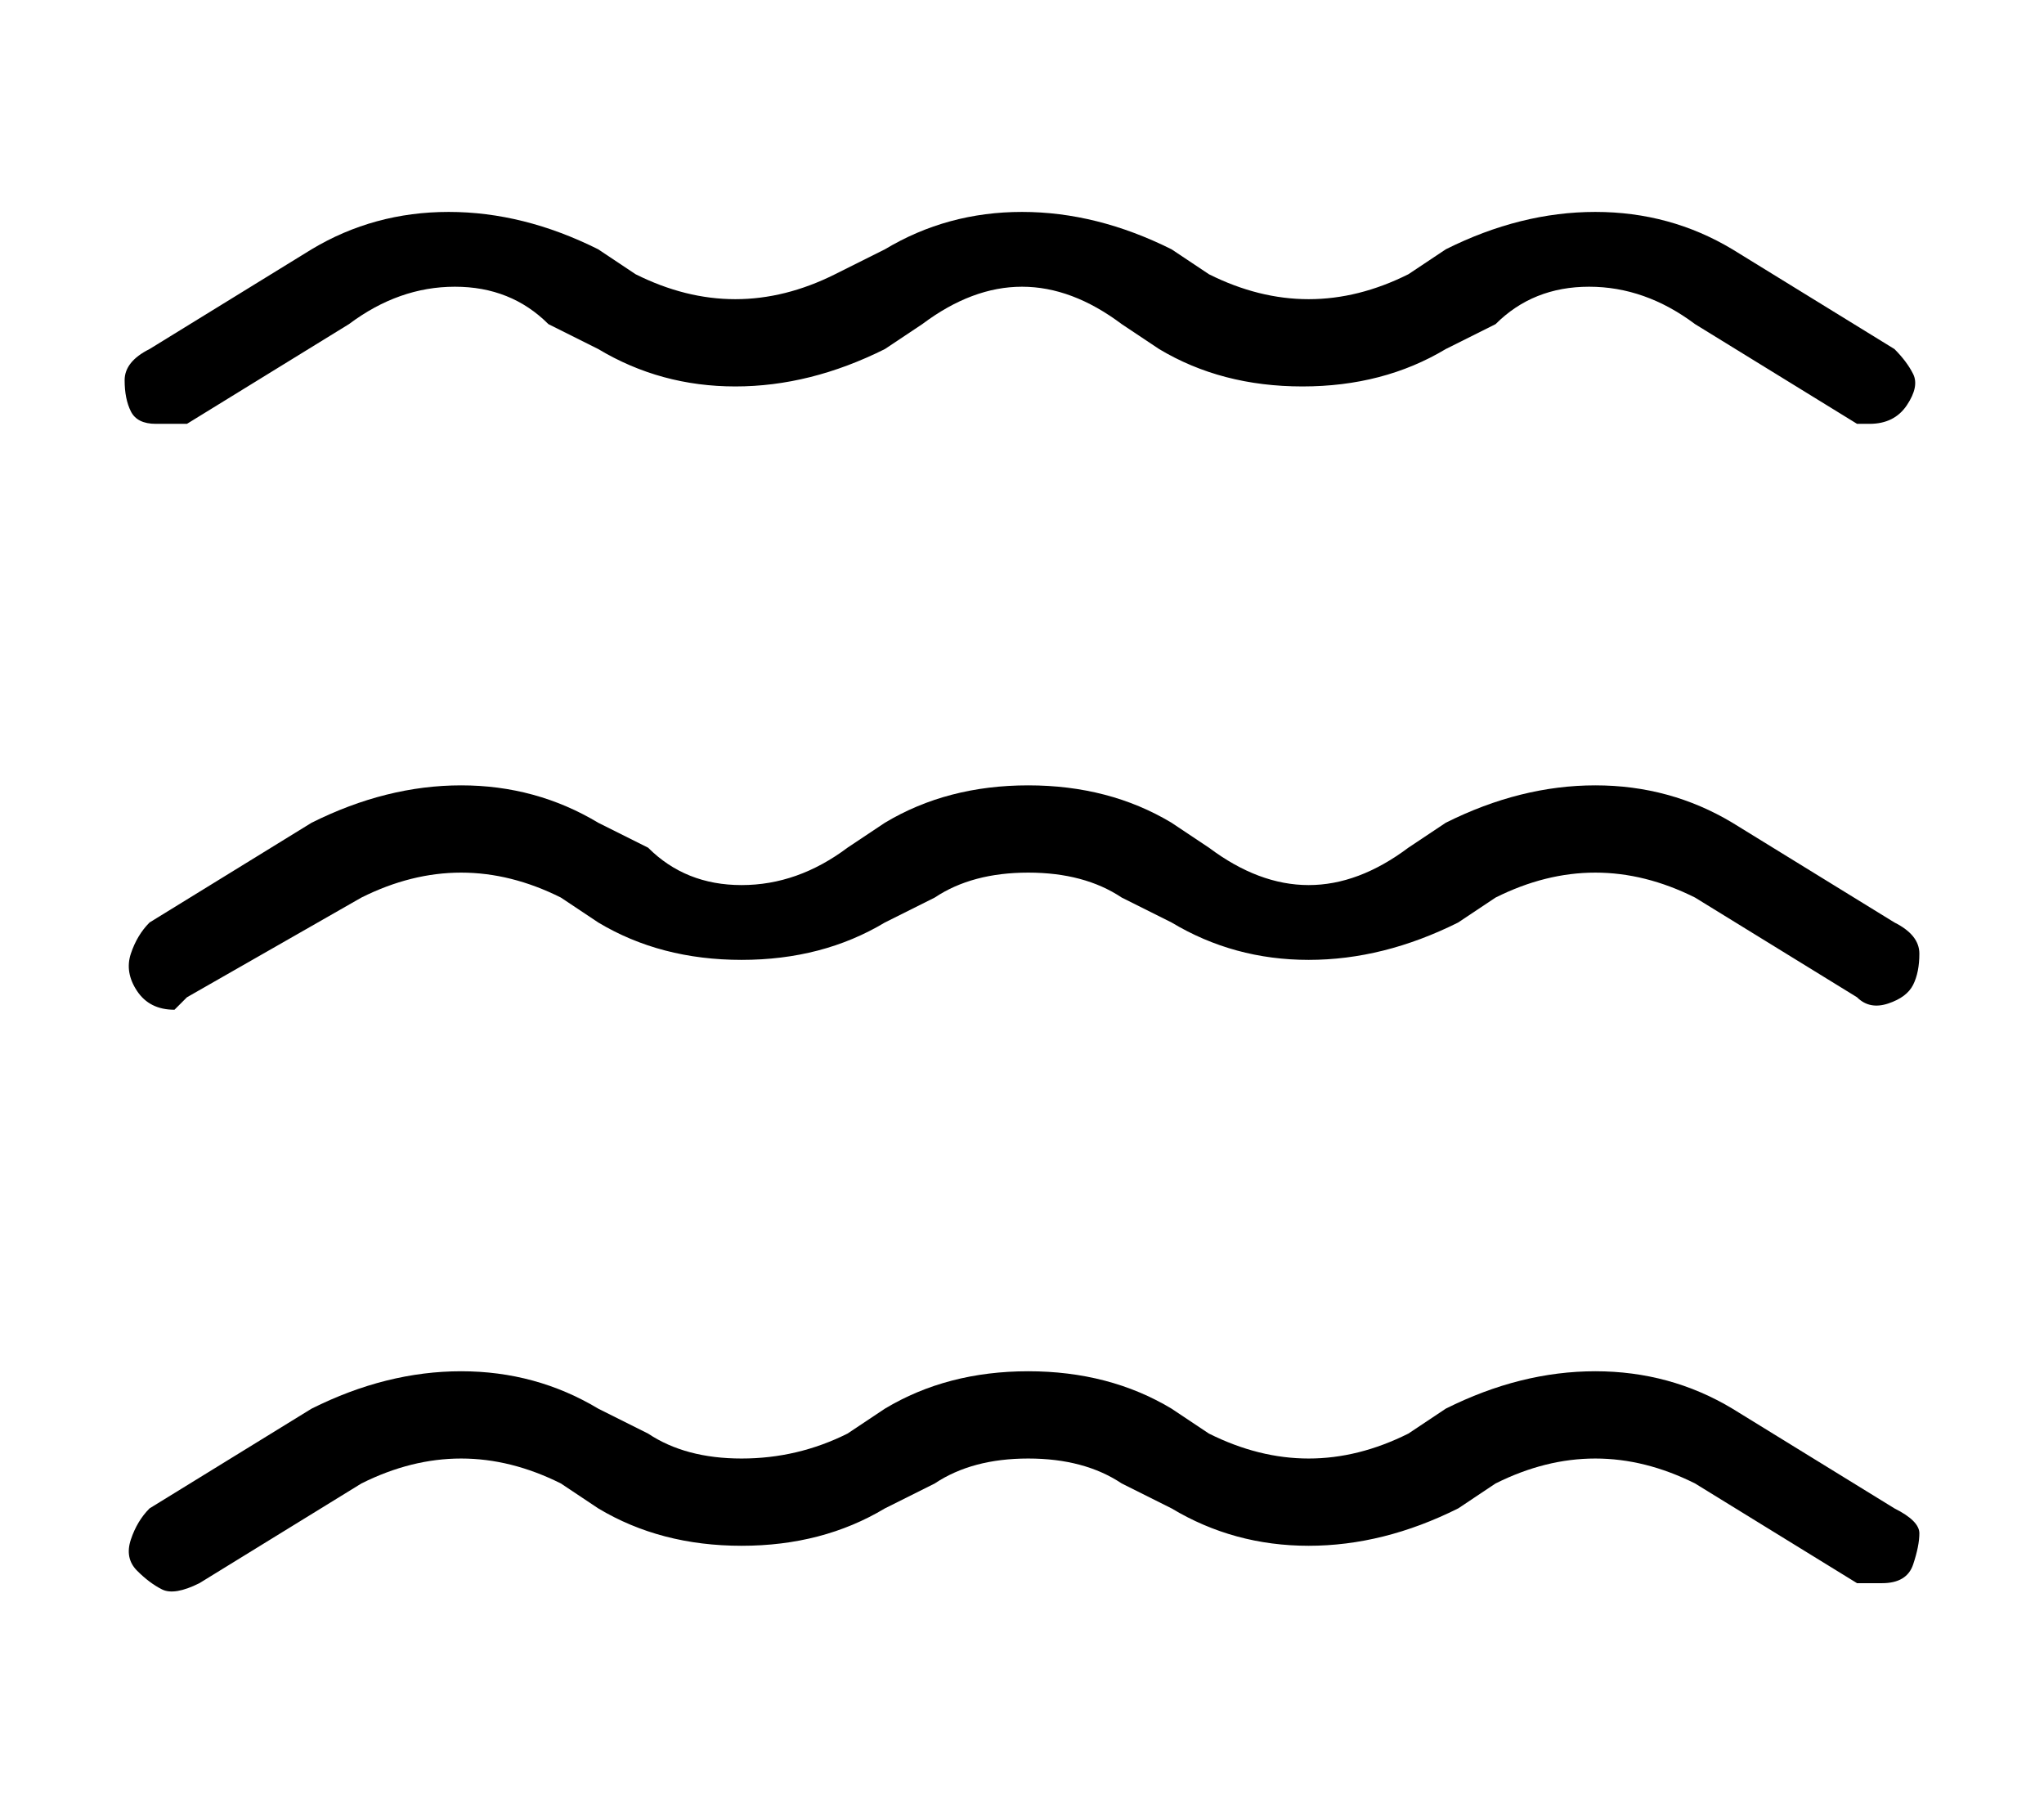<?xml version="1.0" standalone="no"?>
<!DOCTYPE svg PUBLIC "-//W3C//DTD SVG 1.1//EN" "http://www.w3.org/Graphics/SVG/1.1/DTD/svg11.dtd" >
<svg xmlns="http://www.w3.org/2000/svg" xmlns:xlink="http://www.w3.org/1999/xlink" version="1.1" viewBox="-10 0 164 144">
   <path fill="currentColor"
d="M142 121l-13 -8q-5 -3 -11 -3t-12 3l-3 2q-4 2 -8 2t-8 -2l-3 -2q-5 -3 -11.5 -3t-11.5 3l-3 2q-4 2 -8.5 2t-7.5 -2l-4 -2q-5 -3 -11 -3t-12 3l-13 8q-1 1 -1.5 2.5t0.5 2.5t2 1.5t3 -0.5l13 -8q4 -2 8 -2t8 2l3 2q5 3 11.5 3t11.5 -3l4 -2q3 -2 7.5 -2t7.5 2l4 2
q5 3 11 3t12 -3l3 -2q4 -2 8 -2t8 2l13 8h2q2 0 2.5 -1.5t0.5 -2.5t-2 -2zM142 74l-13 -8q-5 -3 -11 -3t-12 3l-3 2q-4 3 -8 3t-8 -3l-3 -2q-5 -3 -11.5 -3t-11.5 3l-3 2q-4 3 -8.5 3t-7.5 -3l-4 -2q-5 -3 -11 -3t-12 3l-13 8q-1 1 -1.5 2.5t0.5 3t3 1.5l1 -1l14 -8
q4 -2 8 -2t8 2l3 2q5 3 11.5 3t11.5 -3l4 -2q3 -2 7.5 -2t7.5 2l4 2q5 3 11 3t12 -3l3 -2q4 -2 8 -2t8 2l13 8q1 1 2.5 0.5t2 -1.5t0.5 -2.5t-2 -2.5zM5 34l13 -8q4 -3 8.5 -3t7.5 3l4 2q5 3 11 3t12 -3l3 -2q4 -3 8 -3t8 3l3 2q5 3 11.5 3t11.5 -3l4 -2q3 -3 7.5 -3t8.5 3
l13 8h1q2 0 3 -1.5t0.5 -2.5t-1.5 -2l-13 -8q-5 -3 -11 -3t-12 3l-3 2q-4 2 -8 2t-8 -2l-3 -2q-6 -3 -12 -3t-11 3l-4 2q-4 2 -8 2t-8 -2l-3 -2q-6 -3 -12 -3t-11 3l-13 8q-2 1 -2 2.5t0.5 2.5t2 1h2.5z" />
</svg>
